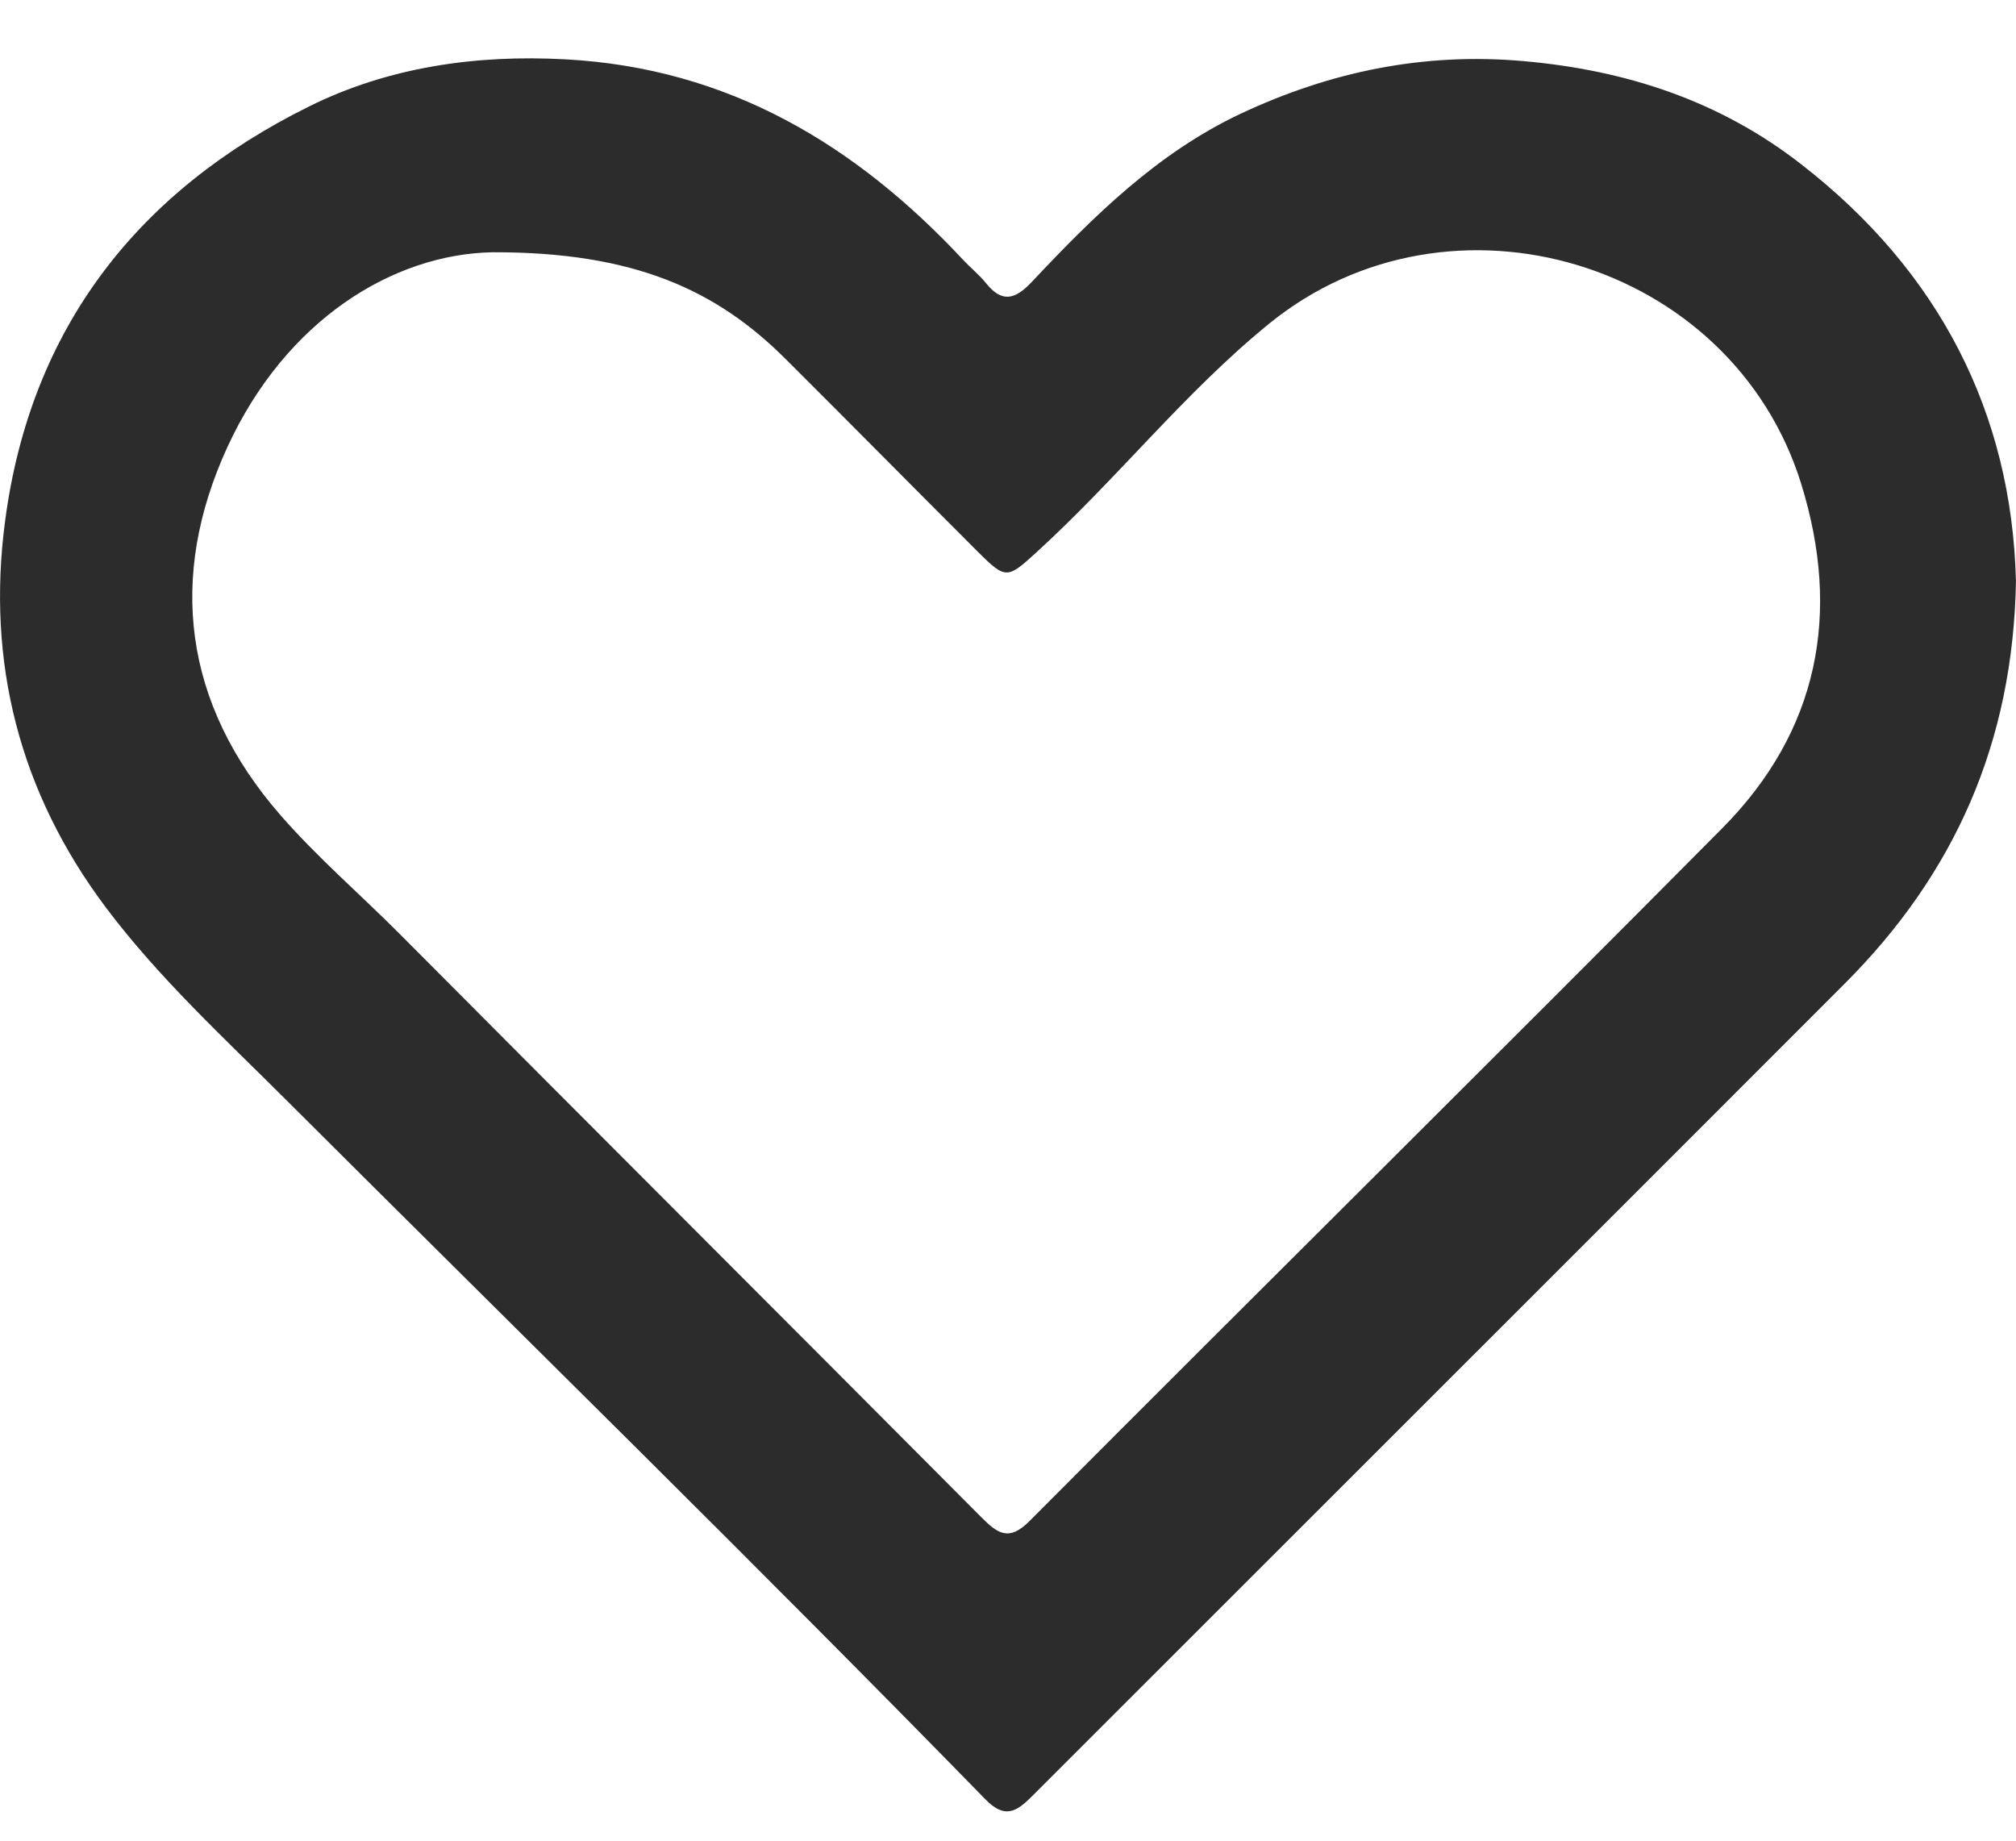 <svg xmlns="http://www.w3.org/2000/svg" width="23" height="21" viewBox="0 0 23 21" fill="none">
  <g clip-path="url(#clip0_239_4583)">
    <path d="M23 6.614C22.97 8.484 22.29 9.977 21.046 11.222C17.957 14.315 14.863 17.403 11.773 20.494C11.597 20.671 11.463 20.754 11.244 20.53C8.616 17.838 5.928 15.207 3.265 12.549C2.556 11.841 1.815 11.161 1.209 10.355C0.222 9.04 -0.157 7.556 0.059 5.938C0.35 3.742 1.572 2.181 3.527 1.214C4.43 0.766 5.429 0.621 6.452 0.677C8.309 0.777 9.763 1.649 10.996 2.973C11.078 3.06 11.172 3.135 11.247 3.228C11.43 3.458 11.579 3.419 11.768 3.22C12.473 2.47 13.204 1.745 14.153 1.298C15.172 0.819 16.239 0.596 17.379 0.697C18.552 0.8 19.622 1.15 20.552 1.876C22.128 3.1 22.948 4.714 22.999 6.616L23 6.614ZM5.62 2.878C4.483 2.899 3.262 3.65 2.595 5.099C1.914 6.58 2.089 8.026 3.199 9.299C3.625 9.788 4.115 10.207 4.569 10.664C6.775 12.882 8.989 15.092 11.195 17.309C11.379 17.494 11.509 17.591 11.745 17.354C14.374 14.714 17.024 12.095 19.648 9.45C20.749 8.34 21.008 6.998 20.549 5.519C19.761 2.98 16.546 2.013 14.48 3.692C13.514 4.478 12.744 5.464 11.826 6.3C11.496 6.601 11.477 6.614 11.164 6.303C10.429 5.569 9.699 4.829 8.963 4.096C8.176 3.31 7.237 2.874 5.62 2.878Z" fill="#2C2C2C"/>
  </g>
  <defs>
    <clipPath id="clip0_239_4583">
      <rect width="23" height="20" fill="white" transform="translate(0 0.665)"/>
    </clipPath>
  </defs>
</svg>
